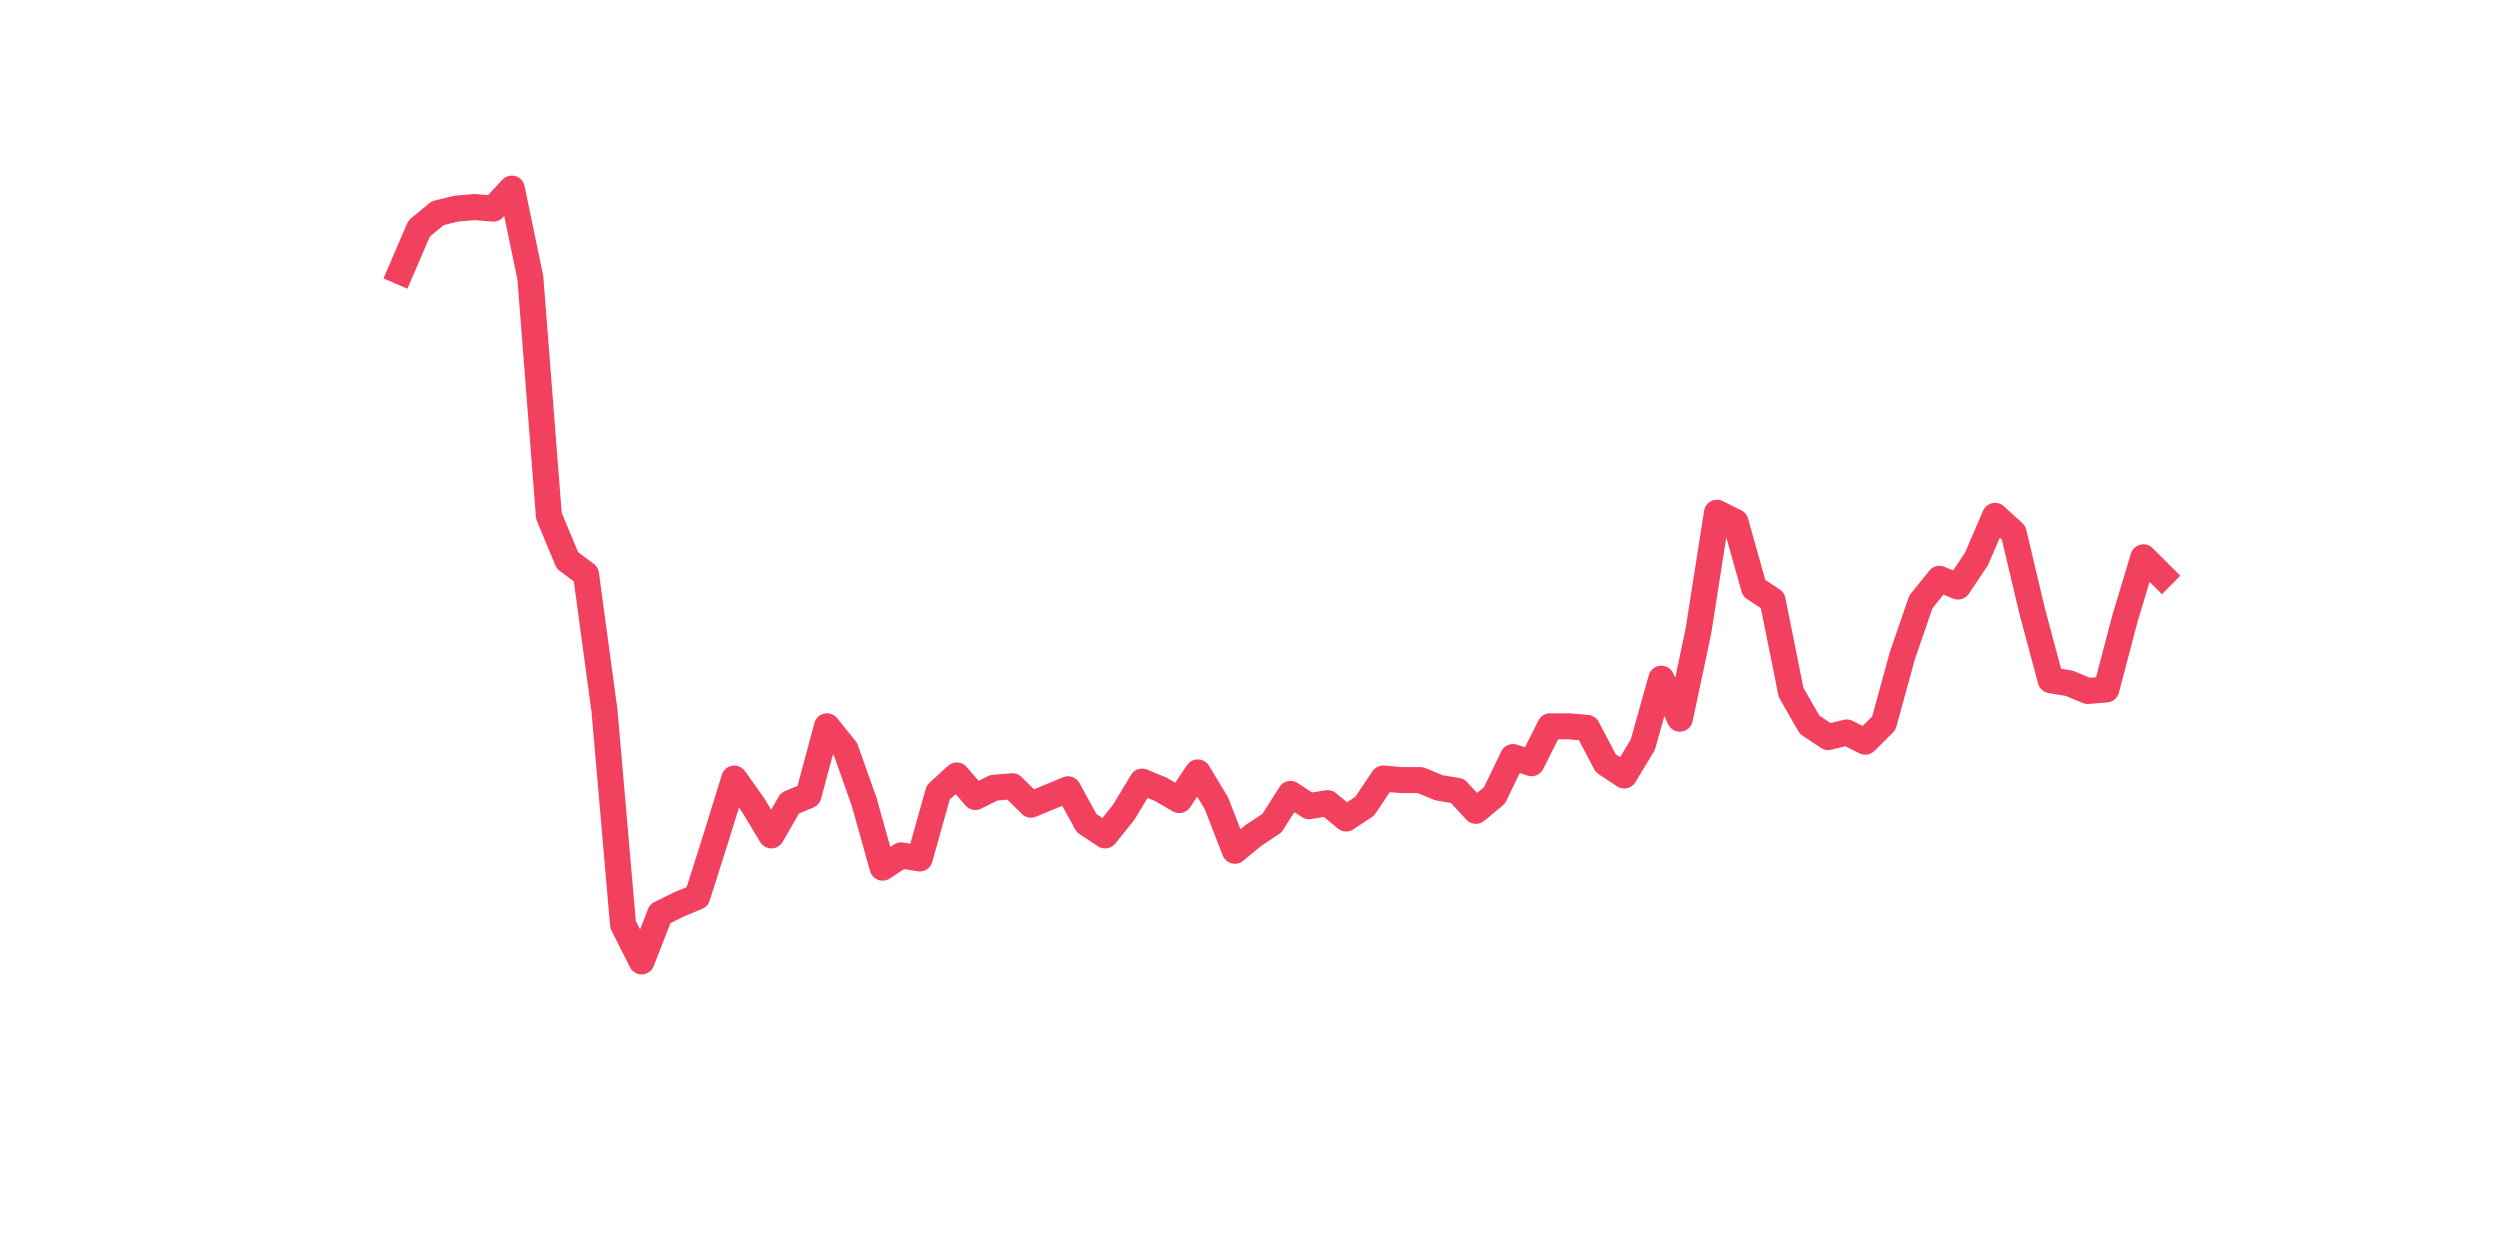 <?xml version="1.0" encoding="utf-8" standalone="no"?>
<!DOCTYPE svg PUBLIC "-//W3C//DTD SVG 1.1//EN"
  "http://www.w3.org/Graphics/SVG/1.1/DTD/svg11.dtd">
<svg xmlns:xlink="http://www.w3.org/1999/xlink" width="144pt" height="72pt" viewBox="0 0 144 72" xmlns="http://www.w3.org/2000/svg" version="1.1">
 <defs>
  <style type="text/css">*{stroke-linejoin: round; stroke-linecap: butt}</style>
 </defs>
 <g id="figure_1">
  <g id="patch_1">
   <path d="M 0 72 
L 144 72 
L 144 0 
L 0 0 
z
" style="fill: #ffffff"/>
  </g>
  <g id="axes_1">
   <g id="line2d_1">
    <path d="M 23.073 15.644 
L 24.141 13.166 
L 25.209 12.281 
L 26.277 12.016 
L 27.344 11.927 
L 28.412 12.016 
L 29.48 10.865 
L 30.548 15.998 
L 31.616 29.713 
L 32.684 32.279 
L 33.752 33.076 
L 34.82 40.951 
L 35.888 53.251 
L 36.956 55.375 
L 38.024 52.631 
L 39.092 52.101 
L 40.16 51.658 
L 41.228 48.296 
L 42.296 44.845 
L 43.364 46.349 
L 44.432 48.119 
L 45.5 46.26 
L 46.567 45.818 
L 47.635 41.836 
L 48.703 43.163 
L 49.771 46.172 
L 50.839 49.977 
L 51.907 49.269 
L 52.975 49.446 
L 54.043 45.641 
L 55.111 44.668 
L 56.179 45.906 
L 57.247 45.375 
L 58.315 45.287 
L 59.383 46.349 
L 60.451 45.906 
L 61.519 45.464 
L 62.587 47.411 
L 63.655 48.119 
L 64.722 46.791 
L 65.79 45.022 
L 66.858 45.464 
L 67.926 46.083 
L 68.994 44.491 
L 70.062 46.26 
L 71.13 49.003 
L 72.198 48.119 
L 73.266 47.411 
L 74.334 45.729 
L 75.402 46.437 
L 76.47 46.26 
L 77.538 47.145 
L 78.606 46.437 
L 79.674 44.845 
L 80.742 44.933 
L 81.81 44.933 
L 82.878 45.375 
L 83.945 45.552 
L 85.013 46.703 
L 86.081 45.818 
L 87.149 43.606 
L 88.217 43.96 
L 89.285 41.836 
L 90.353 41.836 
L 91.421 41.924 
L 92.489 43.96 
L 93.557 44.668 
L 94.625 42.898 
L 95.693 39.093 
L 96.761 41.394 
L 97.829 36.35 
L 98.897 29.536 
L 99.965 30.067 
L 101.033 33.872 
L 102.1 34.58 
L 103.168 39.889 
L 104.236 41.748 
L 105.304 42.455 
L 106.372 42.19 
L 107.44 42.721 
L 108.508 41.659 
L 109.576 37.766 
L 110.644 34.669 
L 111.712 33.341 
L 112.78 33.784 
L 113.848 32.191 
L 114.916 29.713 
L 115.984 30.687 
L 117.052 35.199 
L 118.12 39.181 
L 119.188 39.358 
L 120.256 39.801 
L 121.323 39.712 
L 122.391 35.642 
L 123.459 32.102 
L 124.527 33.164 
" clip-path="url(#p33fabb7ddb)" style="fill: none; stroke: #f1415e; stroke-width: 1.5; stroke-linecap: square"/>
   </g>
  </g>
 </g>
 <defs>
  <clipPath id="p33fabb7ddb">
   <rect x="18" y="8.64" width="111.6" height="48.96"/>
  </clipPath>
 </defs>
</svg>
